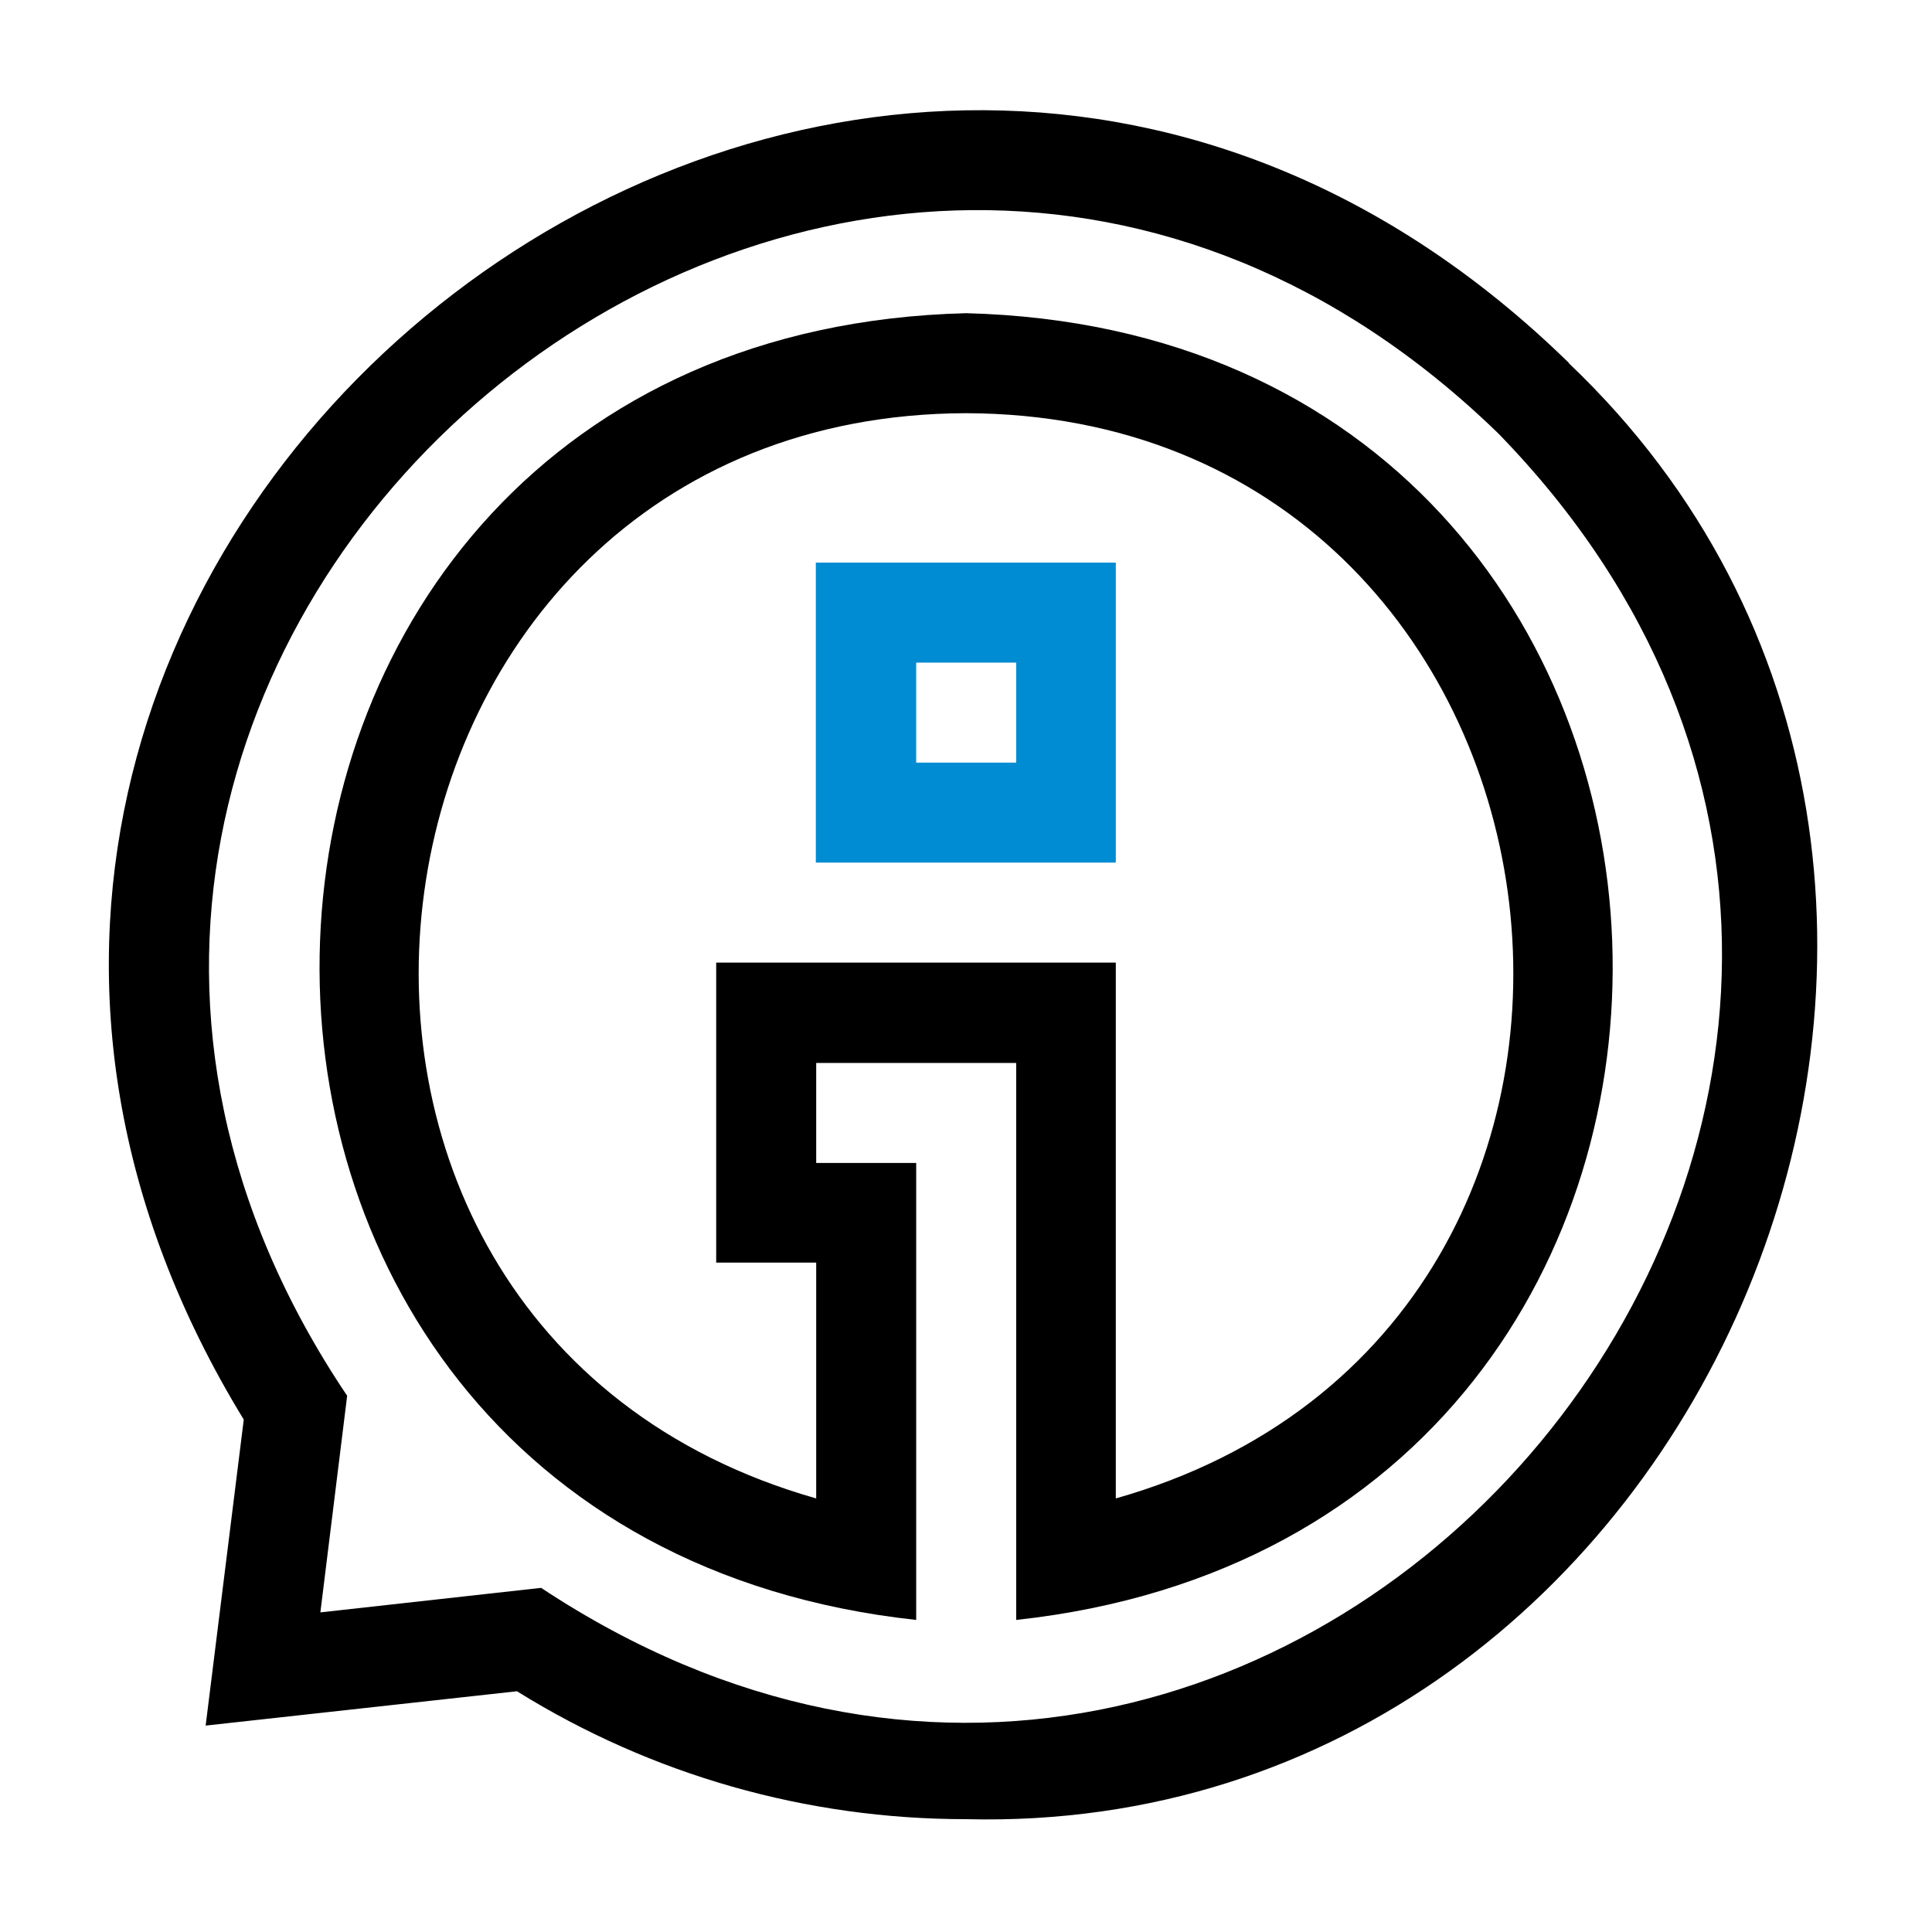<?xml version="1.0" encoding="UTF-8"?>
<svg id="Capa_1" xmlns="http://www.w3.org/2000/svg" version="1.1" viewBox="0 0 512 512">
  <!-- Generator: Adobe Illustrator 29.4.0, SVG Export Plug-In . SVG Version: 2.1.0 Build 152)  -->
  <defs>
    <style>
      .st0 {
        fill: #008cd2;
      }
    </style>
  </defs>
  <path class="st0" d="M295.7,228.6h-79.5v-79.5h79.5v79.5ZM242.8,202.1h26.5v-26.5h-26.5v26.5Z"/>
  <path d="M256,83c-220.3,5.6-231.8,322.6-13.2,346.3v-121.1h-26.5v-26.5h53v147.6c218.5-23.7,207.1-340.6-13.2-346.3ZM295.7,397.1v-142h-105.9v79.5h26.5v62.5C54.8,351.2,87.6,110,256,109.5c168.4.5,201.2,241.8,39.7,287.6Z"/>
  <path d="M415.8,96.2C224.9-90.4-74.7,148.5,64.6,376.2l-10.1,81.1,82.5-9.1c35.7,22.2,76.7,33.9,119,33.9,196.8,4.9,302.4-250.1,159.8-385.8ZM143.4,420.8l-58.5,6.5,7.1-57.4C-42.5,169.8,224.1-53.2,397.1,114.9c167.6,172.2-53.3,438.5-253.7,305.9Z"/>
</svg>